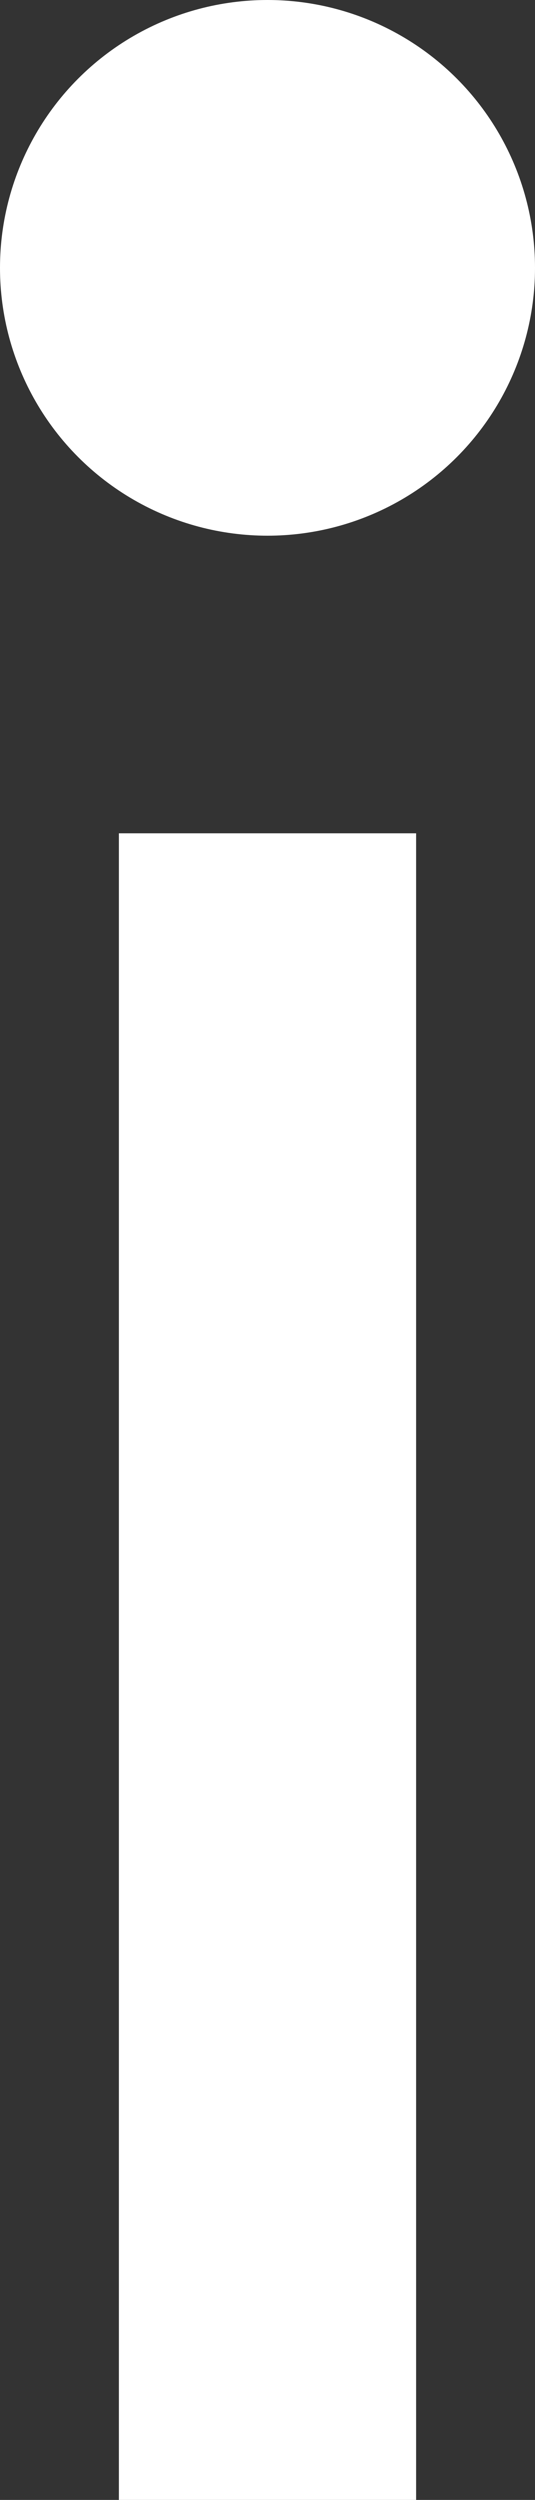 <svg width="9" height="42" viewBox="0 0 9 42" fill="none" xmlns="http://www.w3.org/2000/svg">
<rect x="0" y="0" width="9" height="42" fill="#333333" stroke="none"/>
<rect x="2" y="14" width="5" height="28" fill="white"/>
<circle cx="4.5" cy="4.5" r="4.5" fill="white"/>
</svg>
